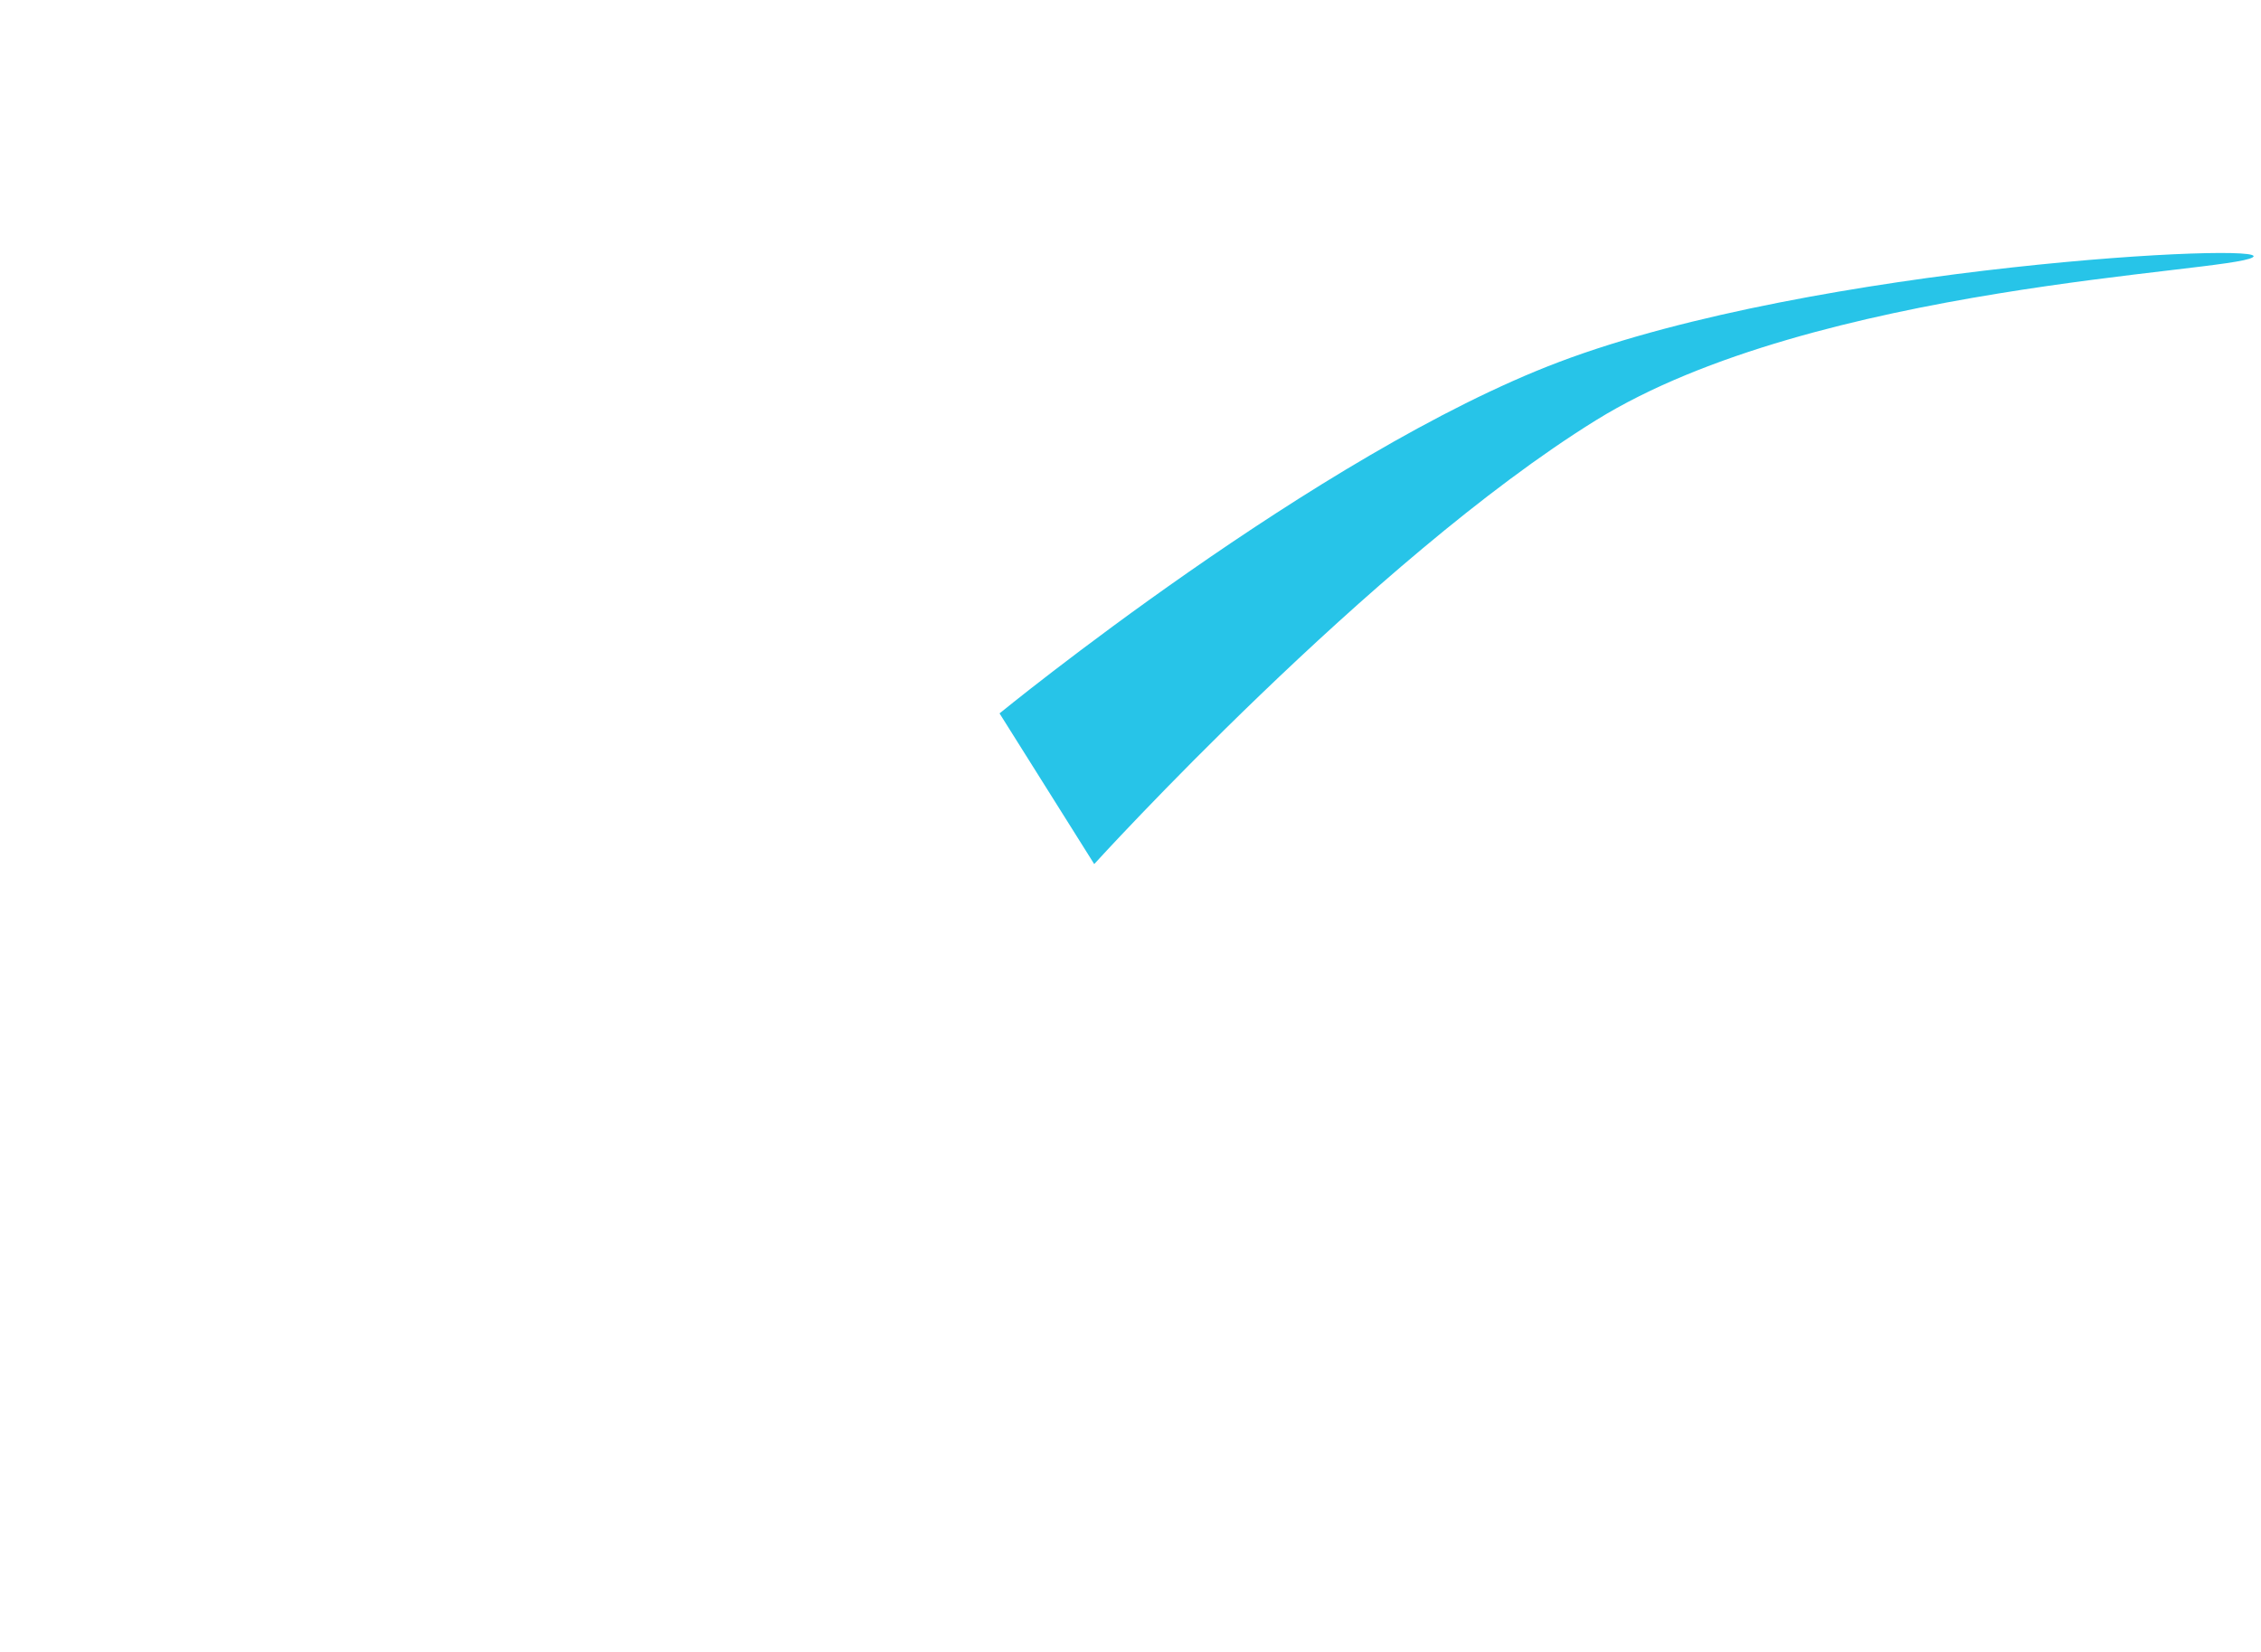 <?xml version="1.0" encoding="UTF-8"?> <svg xmlns="http://www.w3.org/2000/svg" width="245" height="179" viewBox="0 0 245 179" fill="none"> <path d="M244.098 27.891C241.444 29.558 196.656 30.842 172.917 45.559C148.553 60.663 118.569 93.65 118.569 93.65L108.31 77.318C108.31 77.318 142.787 49.121 168.941 39.231C196.705 28.731 246.751 26.224 244.098 27.891Z" fill="#27C4E8"></path> </svg> 